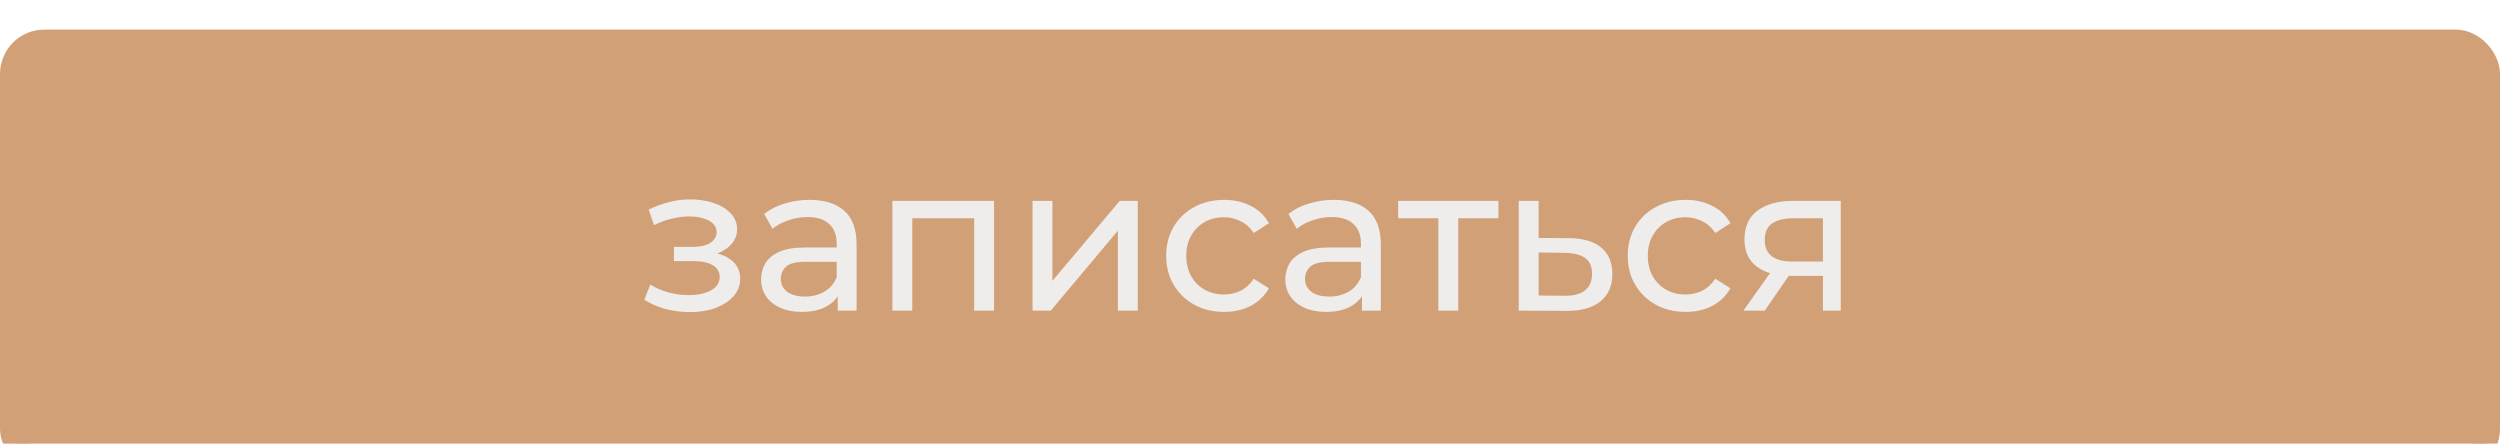<?xml version="1.0" encoding="UTF-8"?> <svg xmlns="http://www.w3.org/2000/svg" width="169" height="30" viewBox="0 0 169 30" fill="none"><g filter="url(#filter0_i_225_148)"><rect x="0.75" y="0.75" width="167.5" height="28.5" rx="2.25" fill="#D1A077" stroke="#D1A077" stroke-width="1.5"></rect><path d="M46.636 19.098C46.076 19.098 45.525 19.028 44.984 18.888C44.452 18.739 43.976 18.529 43.556 18.258L43.962 17.236C44.316 17.46 44.722 17.637 45.18 17.768C45.637 17.889 46.099 17.95 46.566 17.95C46.995 17.95 47.364 17.899 47.672 17.796C47.989 17.693 48.232 17.553 48.4 17.376C48.568 17.189 48.652 16.975 48.652 16.732C48.652 16.387 48.498 16.121 48.19 15.934C47.882 15.747 47.452 15.654 46.902 15.654H45.558V14.688H46.818C47.144 14.688 47.429 14.651 47.672 14.576C47.914 14.501 48.101 14.389 48.232 14.24C48.372 14.081 48.442 13.899 48.442 13.694C48.442 13.47 48.362 13.279 48.204 13.12C48.045 12.961 47.821 12.84 47.532 12.756C47.252 12.672 46.92 12.63 46.538 12.63C46.164 12.639 45.782 12.691 45.39 12.784C45.007 12.877 44.615 13.022 44.214 13.218L43.85 12.168C44.298 11.953 44.736 11.79 45.166 11.678C45.604 11.557 46.038 11.491 46.468 11.482C47.112 11.463 47.686 11.538 48.19 11.706C48.694 11.865 49.09 12.098 49.38 12.406C49.678 12.714 49.828 13.078 49.828 13.498C49.828 13.853 49.716 14.17 49.492 14.45C49.268 14.721 48.969 14.935 48.596 15.094C48.222 15.253 47.793 15.332 47.308 15.332L47.364 15.01C48.194 15.01 48.848 15.173 49.324 15.5C49.8 15.827 50.038 16.27 50.038 16.83C50.038 17.278 49.888 17.675 49.59 18.02C49.291 18.356 48.885 18.622 48.372 18.818C47.868 19.005 47.289 19.098 46.636 19.098ZM56.631 19V17.432L56.561 17.138V14.464C56.561 13.895 56.393 13.456 56.057 13.148C55.73 12.831 55.236 12.672 54.573 12.672C54.134 12.672 53.705 12.747 53.285 12.896C52.865 13.036 52.51 13.227 52.221 13.47L51.661 12.462C52.044 12.154 52.501 11.921 53.033 11.762C53.574 11.594 54.139 11.51 54.727 11.51C55.744 11.51 56.528 11.757 57.079 12.252C57.63 12.747 57.905 13.503 57.905 14.52V19H56.631ZM54.195 19.084C53.644 19.084 53.159 18.991 52.739 18.804C52.328 18.617 52.011 18.361 51.787 18.034C51.563 17.698 51.451 17.32 51.451 16.9C51.451 16.499 51.544 16.135 51.731 15.808C51.927 15.481 52.24 15.22 52.669 15.024C53.108 14.828 53.696 14.73 54.433 14.73H56.785V15.696H54.489C53.817 15.696 53.364 15.808 53.131 16.032C52.898 16.256 52.781 16.527 52.781 16.844C52.781 17.208 52.926 17.502 53.215 17.726C53.504 17.941 53.906 18.048 54.419 18.048C54.923 18.048 55.362 17.936 55.735 17.712C56.118 17.488 56.393 17.161 56.561 16.732L56.827 17.656C56.65 18.095 56.337 18.445 55.889 18.706C55.441 18.958 54.876 19.084 54.195 19.084ZM60.325 19V11.58H67.199V19H65.855V12.42L66.177 12.756H61.347L61.669 12.42V19H60.325ZM69.8 19V11.58H71.144V16.984L75.694 11.58H76.912V19H75.568V13.596L71.032 19H69.8ZM82.754 19.084C81.998 19.084 81.322 18.921 80.724 18.594C80.136 18.267 79.674 17.819 79.338 17.25C79.002 16.681 78.834 16.027 78.834 15.29C78.834 14.553 79.002 13.899 79.338 13.33C79.674 12.761 80.136 12.317 80.724 12C81.322 11.673 81.998 11.51 82.754 11.51C83.426 11.51 84.024 11.645 84.546 11.916C85.078 12.177 85.489 12.569 85.778 13.092L84.756 13.75C84.514 13.386 84.215 13.12 83.86 12.952C83.515 12.775 83.142 12.686 82.74 12.686C82.255 12.686 81.821 12.793 81.438 13.008C81.056 13.223 80.752 13.526 80.528 13.918C80.304 14.301 80.192 14.758 80.192 15.29C80.192 15.822 80.304 16.284 80.528 16.676C80.752 17.068 81.056 17.371 81.438 17.586C81.821 17.801 82.255 17.908 82.74 17.908C83.142 17.908 83.515 17.824 83.86 17.656C84.215 17.479 84.514 17.208 84.756 16.844L85.778 17.488C85.489 18.001 85.078 18.398 84.546 18.678C84.024 18.949 83.426 19.084 82.754 19.084ZM92.069 19V17.432L91.999 17.138V14.464C91.999 13.895 91.831 13.456 91.495 13.148C91.168 12.831 90.673 12.672 90.01 12.672C89.572 12.672 89.142 12.747 88.722 12.896C88.302 13.036 87.948 13.227 87.659 13.47L87.099 12.462C87.481 12.154 87.939 11.921 88.471 11.762C89.012 11.594 89.576 11.51 90.165 11.51C91.182 11.51 91.966 11.757 92.516 12.252C93.067 12.747 93.343 13.503 93.343 14.52V19H92.069ZM89.632 19.084C89.082 19.084 88.597 18.991 88.177 18.804C87.766 18.617 87.448 18.361 87.225 18.034C87.001 17.698 86.888 17.32 86.888 16.9C86.888 16.499 86.982 16.135 87.168 15.808C87.365 15.481 87.677 15.22 88.106 15.024C88.545 14.828 89.133 14.73 89.871 14.73H92.222V15.696H89.927C89.254 15.696 88.802 15.808 88.569 16.032C88.335 16.256 88.219 16.527 88.219 16.844C88.219 17.208 88.363 17.502 88.653 17.726C88.942 17.941 89.343 18.048 89.856 18.048C90.361 18.048 90.799 17.936 91.172 17.712C91.555 17.488 91.831 17.161 91.999 16.732L92.264 17.656C92.087 18.095 91.775 18.445 91.326 18.706C90.879 18.958 90.314 19.084 89.632 19.084ZM97.233 19V12.406L97.569 12.756H94.517V11.58H101.293V12.756H98.255L98.577 12.406V19H97.233ZM106.097 14.1C107.04 14.109 107.758 14.324 108.253 14.744C108.748 15.164 108.995 15.757 108.995 16.522C108.995 17.325 108.724 17.945 108.183 18.384C107.642 18.813 106.876 19.023 105.887 19.014L102.667 19V11.58H104.011V14.086L106.097 14.1ZM105.775 17.992C106.382 18.001 106.839 17.88 107.147 17.628C107.464 17.376 107.623 17.003 107.623 16.508C107.623 16.023 107.469 15.668 107.161 15.444C106.853 15.22 106.391 15.103 105.775 15.094L104.011 15.066V17.978L105.775 17.992ZM113.954 19.084C113.198 19.084 112.521 18.921 111.924 18.594C111.336 18.267 110.874 17.819 110.538 17.25C110.202 16.681 110.034 16.027 110.034 15.29C110.034 14.553 110.202 13.899 110.538 13.33C110.874 12.761 111.336 12.317 111.924 12C112.521 11.673 113.198 11.51 113.954 11.51C114.626 11.51 115.223 11.645 115.746 11.916C116.278 12.177 116.688 12.569 116.978 13.092L115.956 13.75C115.713 13.386 115.414 13.12 115.06 12.952C114.714 12.775 114.341 12.686 113.94 12.686C113.454 12.686 113.02 12.793 112.638 13.008C112.255 13.223 111.952 13.526 111.728 13.918C111.504 14.301 111.392 14.758 111.392 15.29C111.392 15.822 111.504 16.284 111.728 16.676C111.952 17.068 112.255 17.371 112.638 17.586C113.02 17.801 113.454 17.908 113.94 17.908C114.341 17.908 114.714 17.824 115.06 17.656C115.414 17.479 115.713 17.208 115.956 16.844L116.978 17.488C116.688 18.001 116.278 18.398 115.746 18.678C115.223 18.949 114.626 19.084 113.954 19.084ZM123.231 19V16.396L123.441 16.648H121.075C120.086 16.648 119.311 16.438 118.751 16.018C118.201 15.598 117.925 14.987 117.925 14.184C117.925 13.325 118.219 12.677 118.807 12.238C119.405 11.799 120.198 11.58 121.187 11.58H124.435V19H123.231ZM117.855 19L119.871 16.158H121.257L119.297 19H117.855ZM123.231 15.976V12.378L123.441 12.756H121.229C120.613 12.756 120.137 12.873 119.801 13.106C119.465 13.33 119.297 13.703 119.297 14.226C119.297 15.197 119.923 15.682 121.173 15.682H123.441L123.231 15.976Z" fill="#EFECEC"></path></g><defs><filter id="filter0_i_225_148" x="0" y="0" width="169" height="32" filterUnits="userSpaceOnUse" color-interpolation-filters="sRGB"><feFlood flood-opacity="0" result="BackgroundImageFix"></feFlood><feBlend mode="normal" in="SourceGraphic" in2="BackgroundImageFix" result="shape"></feBlend><feColorMatrix in="SourceAlpha" type="matrix" values="0 0 0 0 0 0 0 0 0 0 0 0 0 0 0 0 0 0 127 0" result="hardAlpha"></feColorMatrix><feOffset dy="2"></feOffset><feGaussianBlur stdDeviation="1"></feGaussianBlur><feComposite in2="hardAlpha" operator="arithmetic" k2="-1" k3="1"></feComposite><feColorMatrix type="matrix" values="0 0 0 0 0 0 0 0 0 0 0 0 0 0 0 0 0 0 0.2 0"></feColorMatrix><feBlend mode="normal" in2="shape" result="effect1_innerShadow_225_148"></feBlend></filter></defs></svg> 